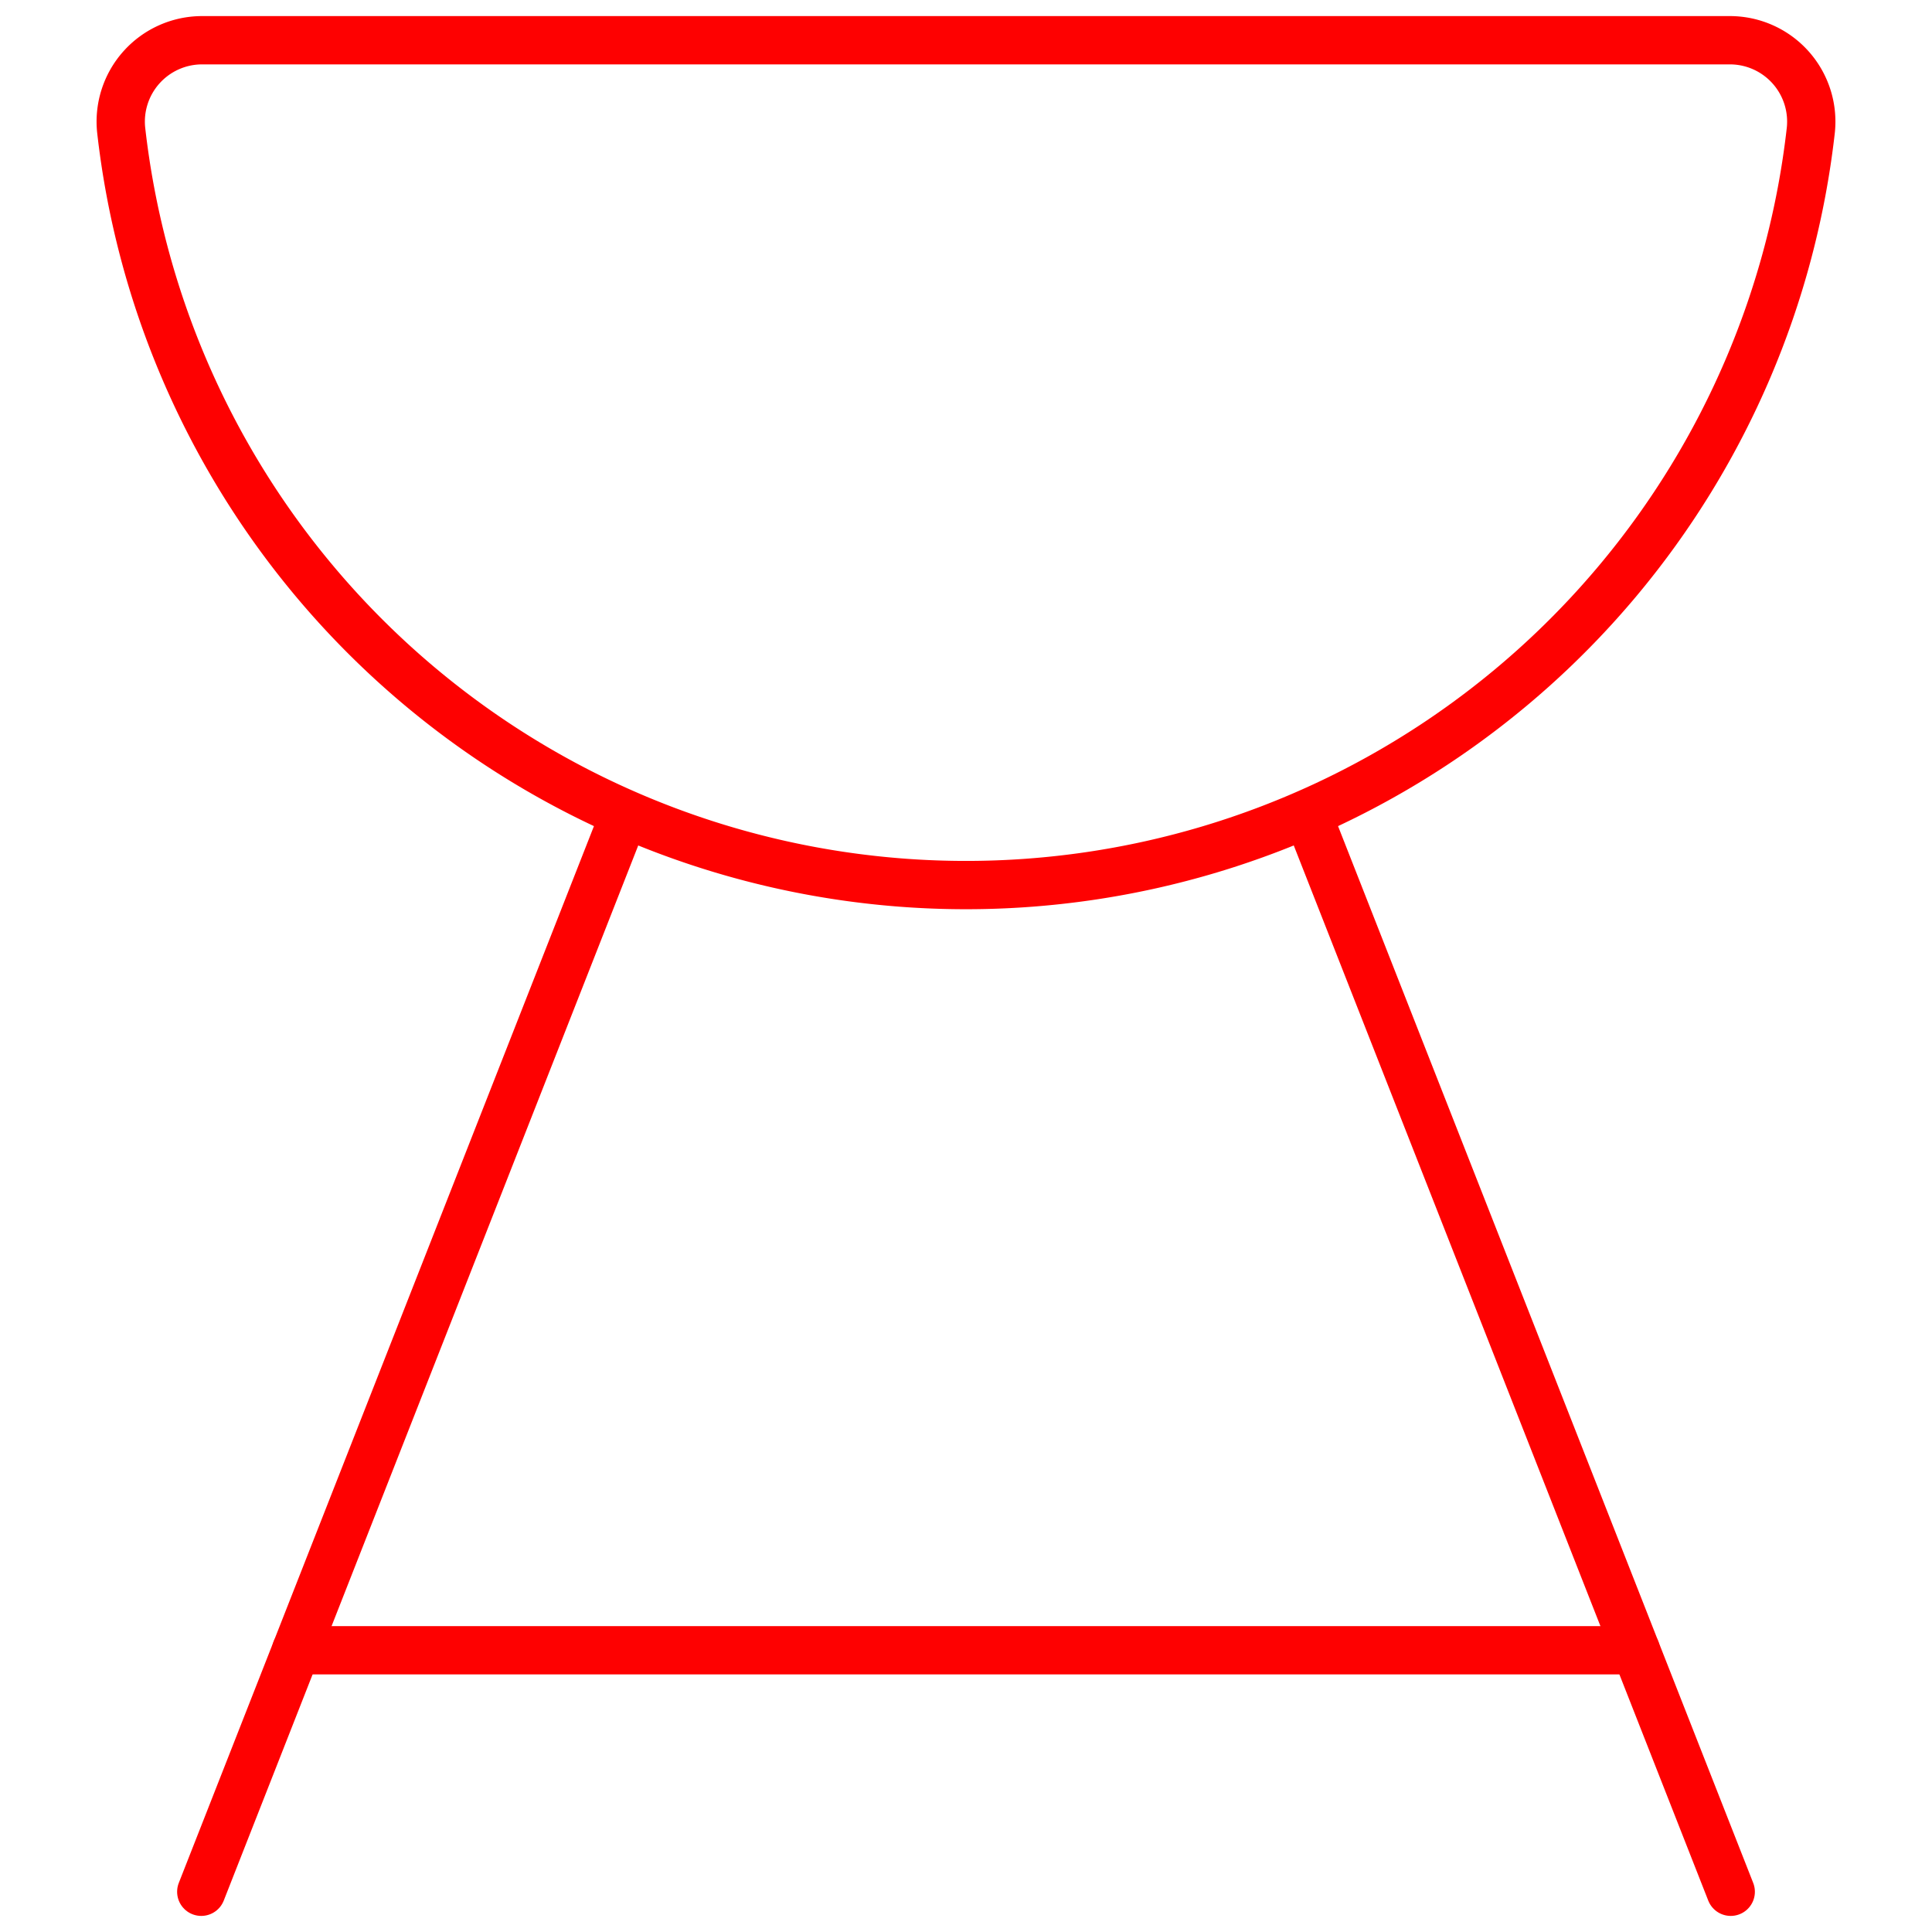 <svg width="40" height="40" id="Barbecue-Pot--Streamline-Ultimate.svg" xmlns="http://www.w3.org/2000/svg" viewBox="0 0 40 40"><desc>Barbecue Pot Streamline Icon: https://streamlinehq.com</desc><path stroke-width="1" stroke-linejoin="round" stroke-linecap="round" stroke="#fe0101" fill="none" d="M35.823 0.833a1.685 1.685 0 0 1 1.667 1.872 17.602 17.602 0 0 1 -34.98 0 1.685 1.685 0 0 1 1.667 -1.872Z"></path><path stroke-width="1" stroke-linejoin="round" stroke-linecap="round" stroke="#fe0101" fill="none" d="M12.932 16.855 4.167 39.167"></path><path stroke-width="1" stroke-linejoin="round" stroke-linecap="round" stroke="#fe0101" fill="none" d="M27.068 16.855 35.833 39.167"></path><path stroke-width="1" stroke-linejoin="round" stroke-linecap="round" stroke="#fe0101" fill="none" d="m33.868 34.167 -27.737 0"></path></svg>